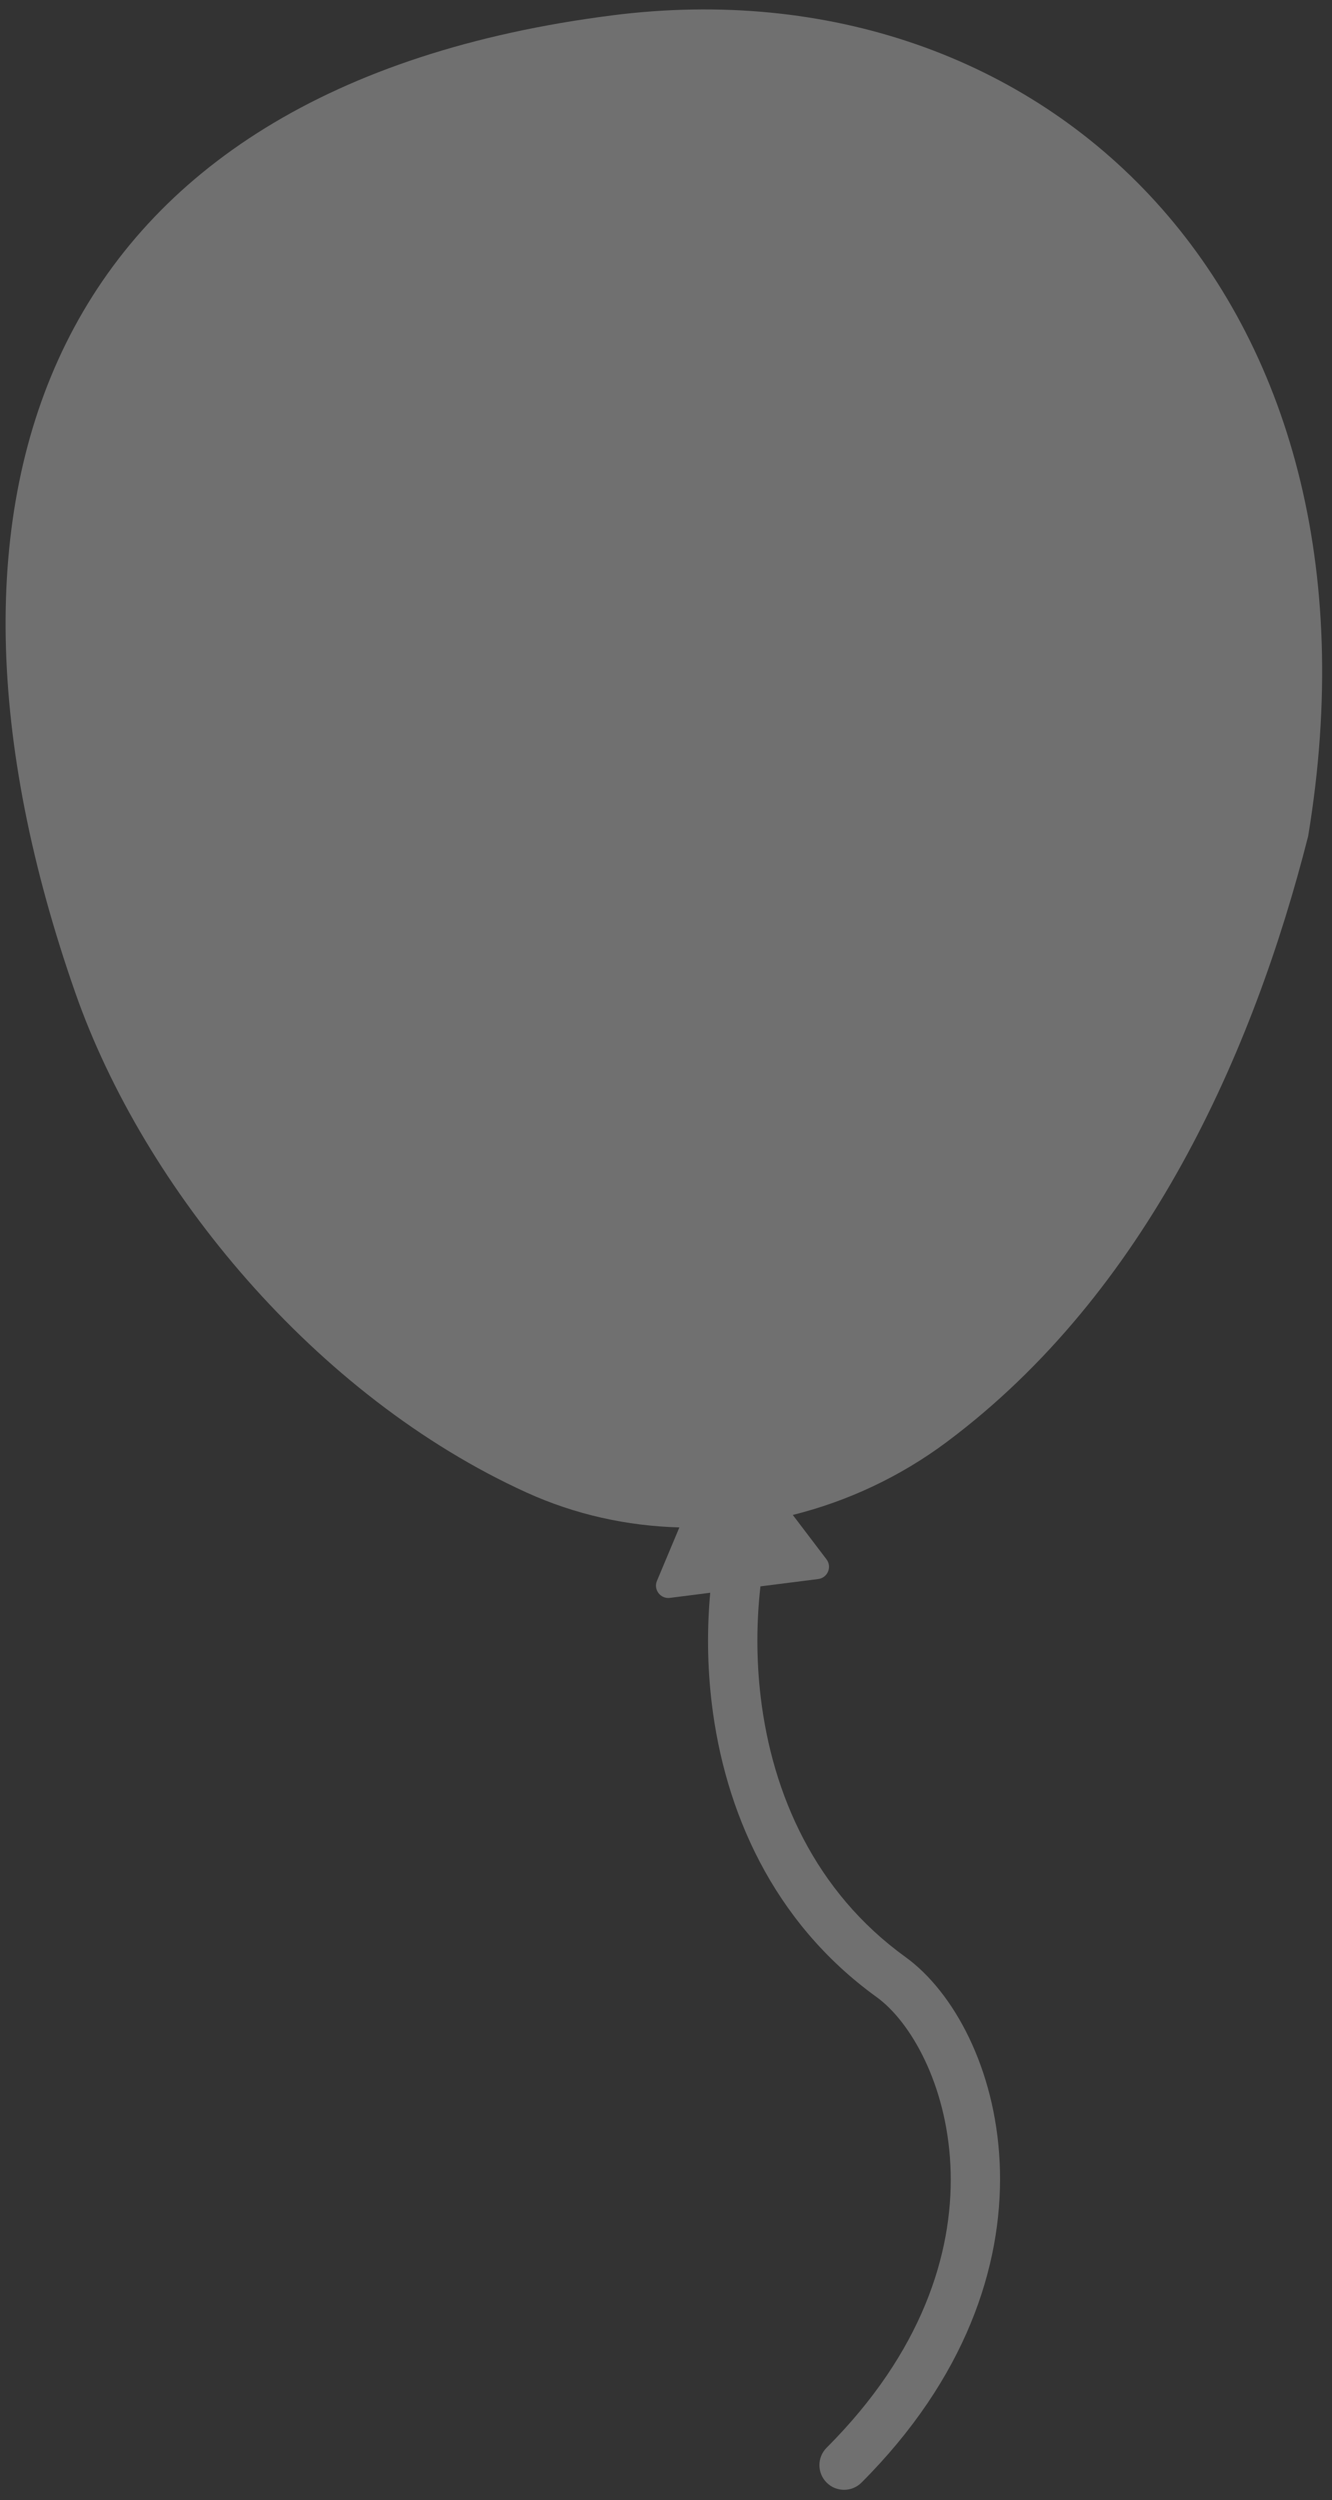 <svg width="81" height="152" viewBox="0 0 81 152" fill="none" xmlns="http://www.w3.org/2000/svg">
<rect x="0" y="0" width="81" height="152" fill="#333333" stroke="none"/>
<path d="M37.267 0.929C2.882 5.295 -6.095 29.865 4.581 60.358C8.752 72.272 19.16 84.885 32.014 90.736C34.976 92.084 38.138 92.773 41.313 92.86L39.95 96.109C39.726 96.642 40.163 97.216 40.736 97.144L43.189 96.832C42.993 98.989 43.007 101.263 43.282 103.55C44.059 110.03 46.949 116.817 53.299 121.407L53.498 121.557C57.673 124.859 61.899 137.173 50.268 148.81C49.682 149.395 49.683 150.345 50.269 150.931C50.854 151.516 51.803 151.516 52.389 150.93C65.116 138.198 61.133 123.731 55.334 119.183L55.057 118.975C49.55 114.995 46.967 109.068 46.261 103.192C45.981 100.859 46.002 98.566 46.243 96.444L49.756 95.998C50.329 95.926 50.609 95.26 50.26 94.8L48.21 92.102C51.552 91.269 54.751 89.772 57.568 87.669C69.736 78.583 76.214 63.971 79.549 50.839C85.001 17.92 63.52 -2.404 37.267 0.929Z" fill="white" fill-opacity="0.3"/>
</svg>
